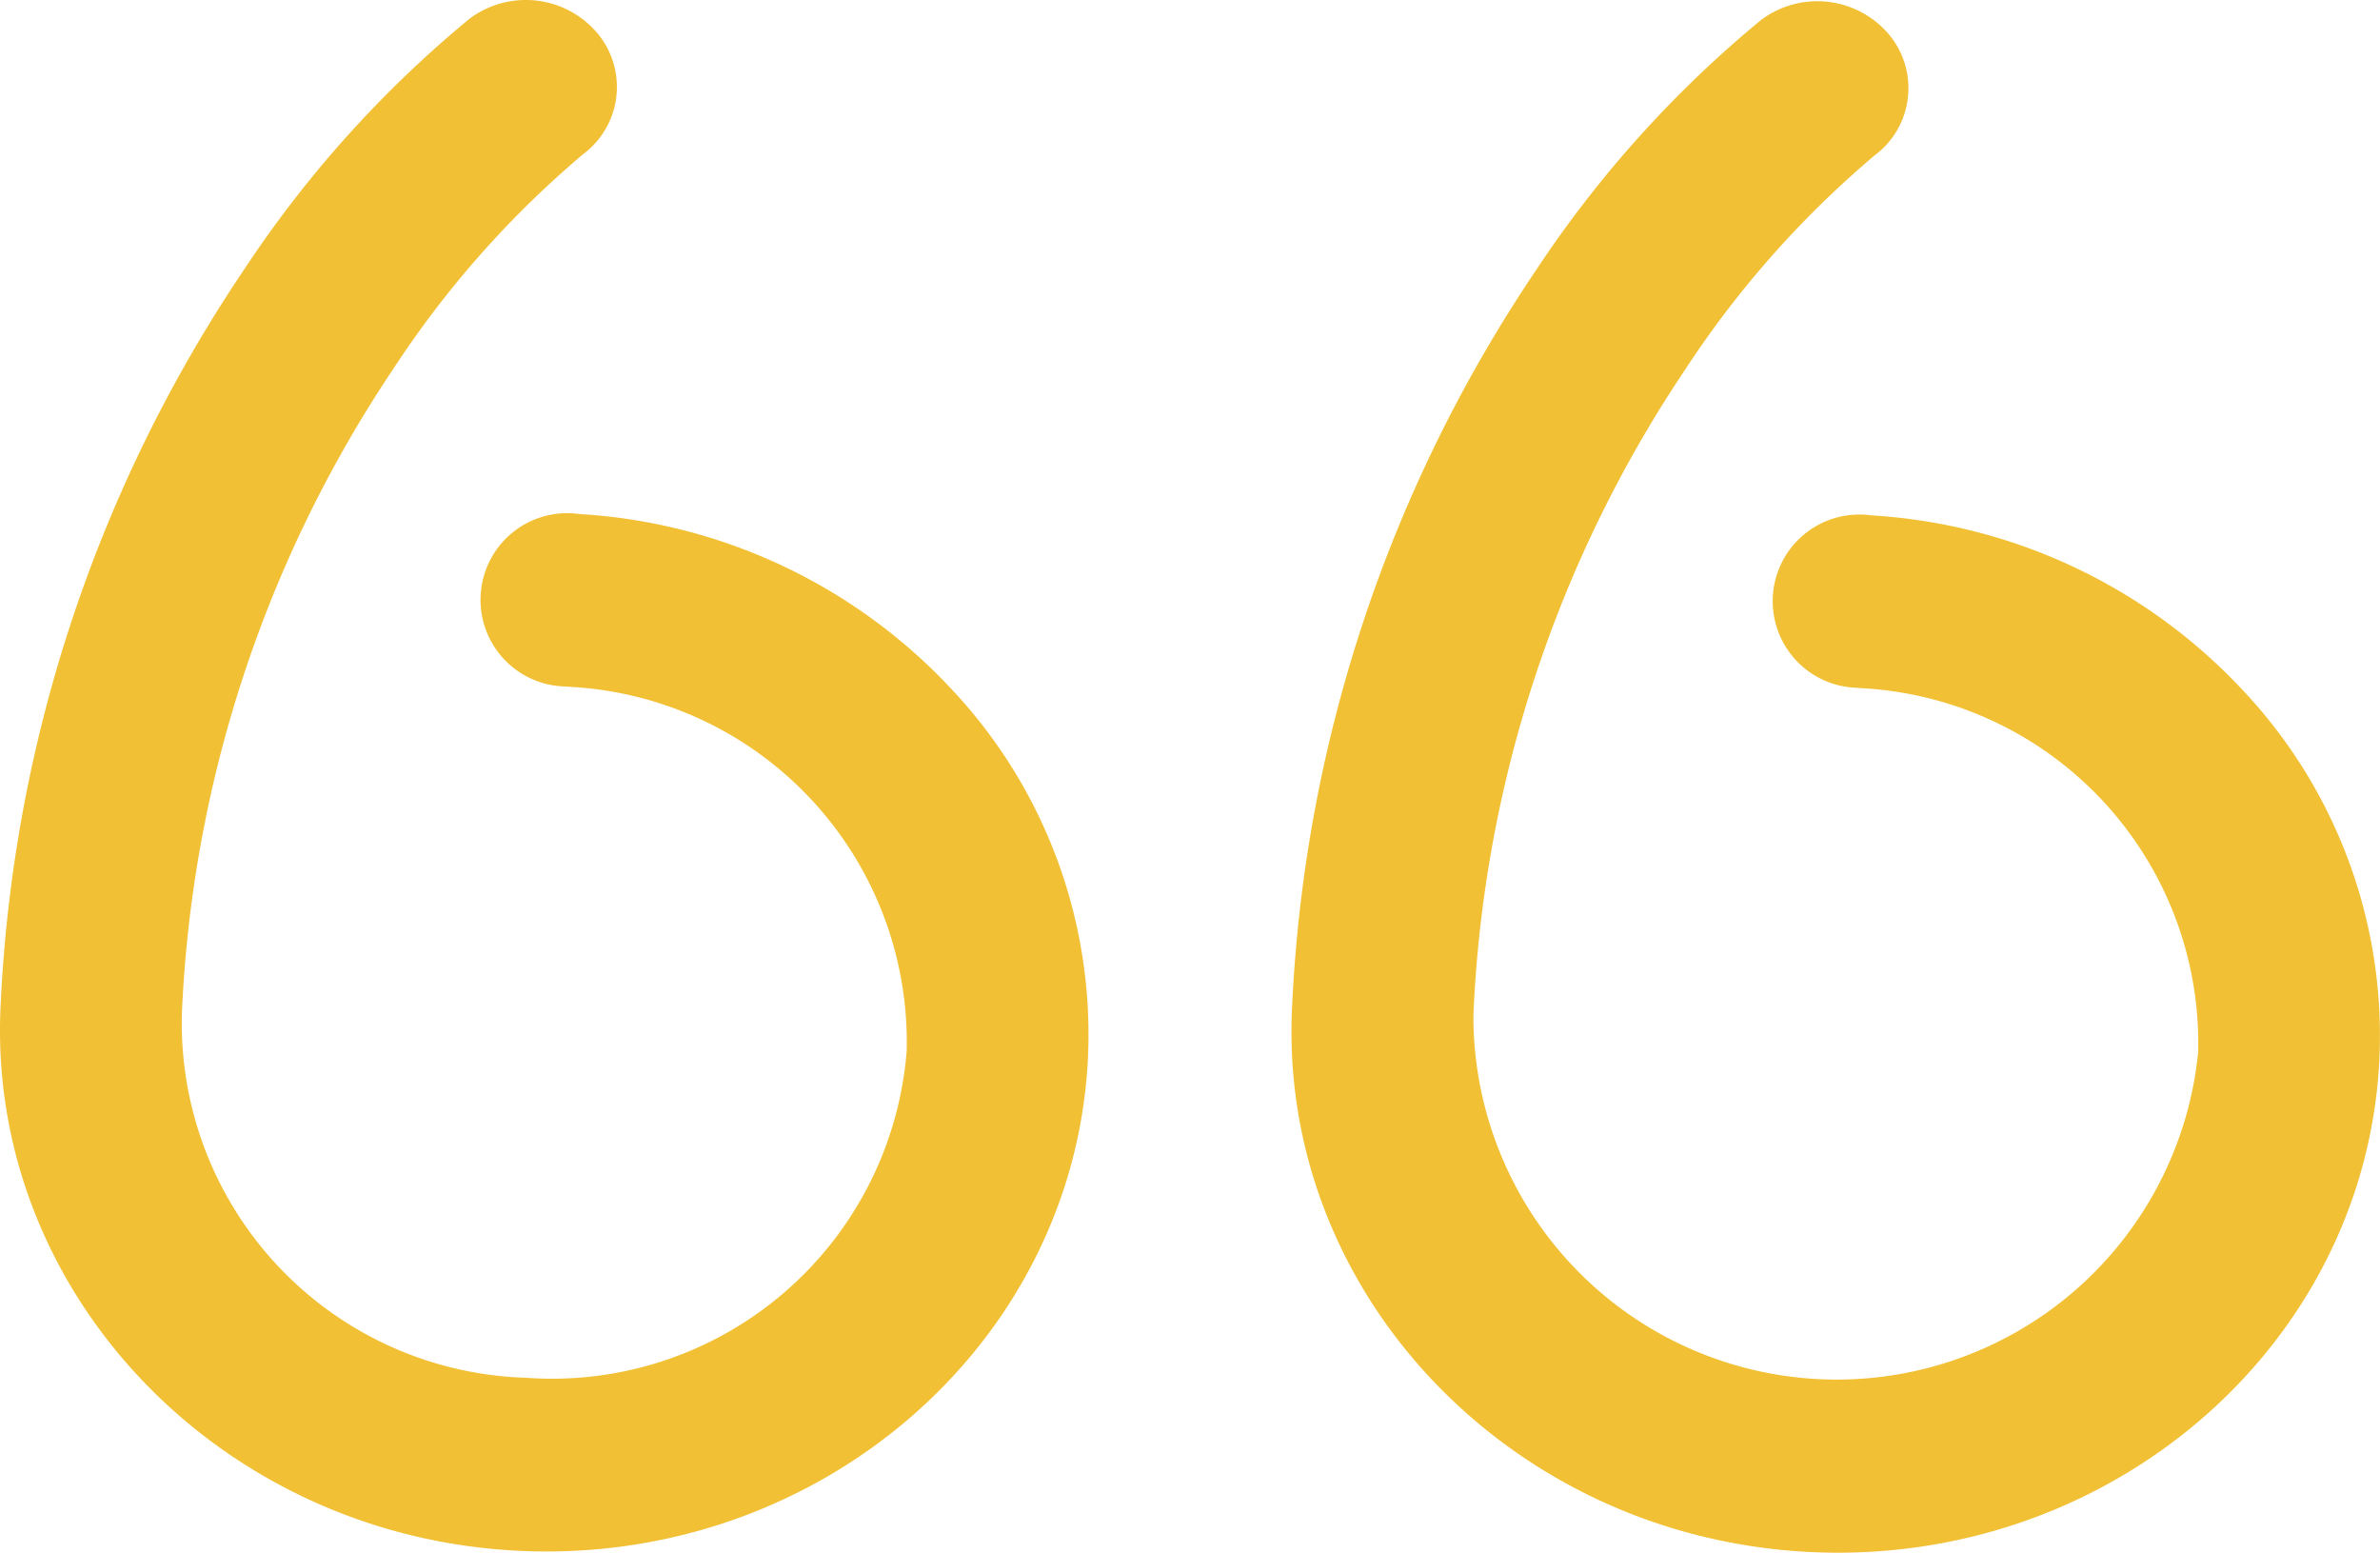 <svg xmlns="http://www.w3.org/2000/svg" width="71.989" height="46.957" viewBox="0 0 71.989 46.957">
  <g id="Icon" transform="translate(-1.385 -2.726)">
    <g id="right-quote">
      <path id="Path" d="M17.017,49.622c9.066.47,16.814-6.182,17.272-14.83a15.233,15.233,0,0,0-4.128-11.231,16.737,16.737,0,0,0-11.149-5.283l-.125-.01a2.621,2.621,0,1,0-.419,5.218l.152.011a10.758,10.758,0,0,1,10.19,11.009,10.758,10.758,0,0,1-11.514,9.886A10.73,10.73,0,0,1,6.887,33.371,37.914,37.914,0,0,1,13.269,13.9a29.932,29.932,0,0,1,5.748-6.507,2.534,2.534,0,0,0,.43-3.672,2.837,2.837,0,0,0-3.856-.431,34.27,34.27,0,0,0-6.8,7.554A43.37,43.37,0,0,0,1.406,33.087C.949,41.734,7.952,49.152,17.017,49.622Z" fill="#f2c034"/>
      <path id="Path_2" d="M56.081,49.659c9.066.47,16.814-6.182,17.271-14.829A15.234,15.234,0,0,0,69.225,23.6a16.738,16.738,0,0,0-11.149-5.283l-.125-.01a2.62,2.62,0,1,0-.419,5.218l.152.012a10.758,10.758,0,0,1,10.19,11.009,10.988,10.988,0,0,1-21.922-1.137,37.913,37.913,0,0,1,6.382-19.472,29.933,29.933,0,0,1,5.748-6.507,2.534,2.534,0,0,0,.431-3.672,2.838,2.838,0,0,0-3.856-.431,34.268,34.268,0,0,0-6.8,7.554A43.372,43.372,0,0,0,40.47,33.124C40.013,41.771,47.016,49.189,56.081,49.659Z" fill="#f2c034"/>
    </g>
  </g>
</svg>
